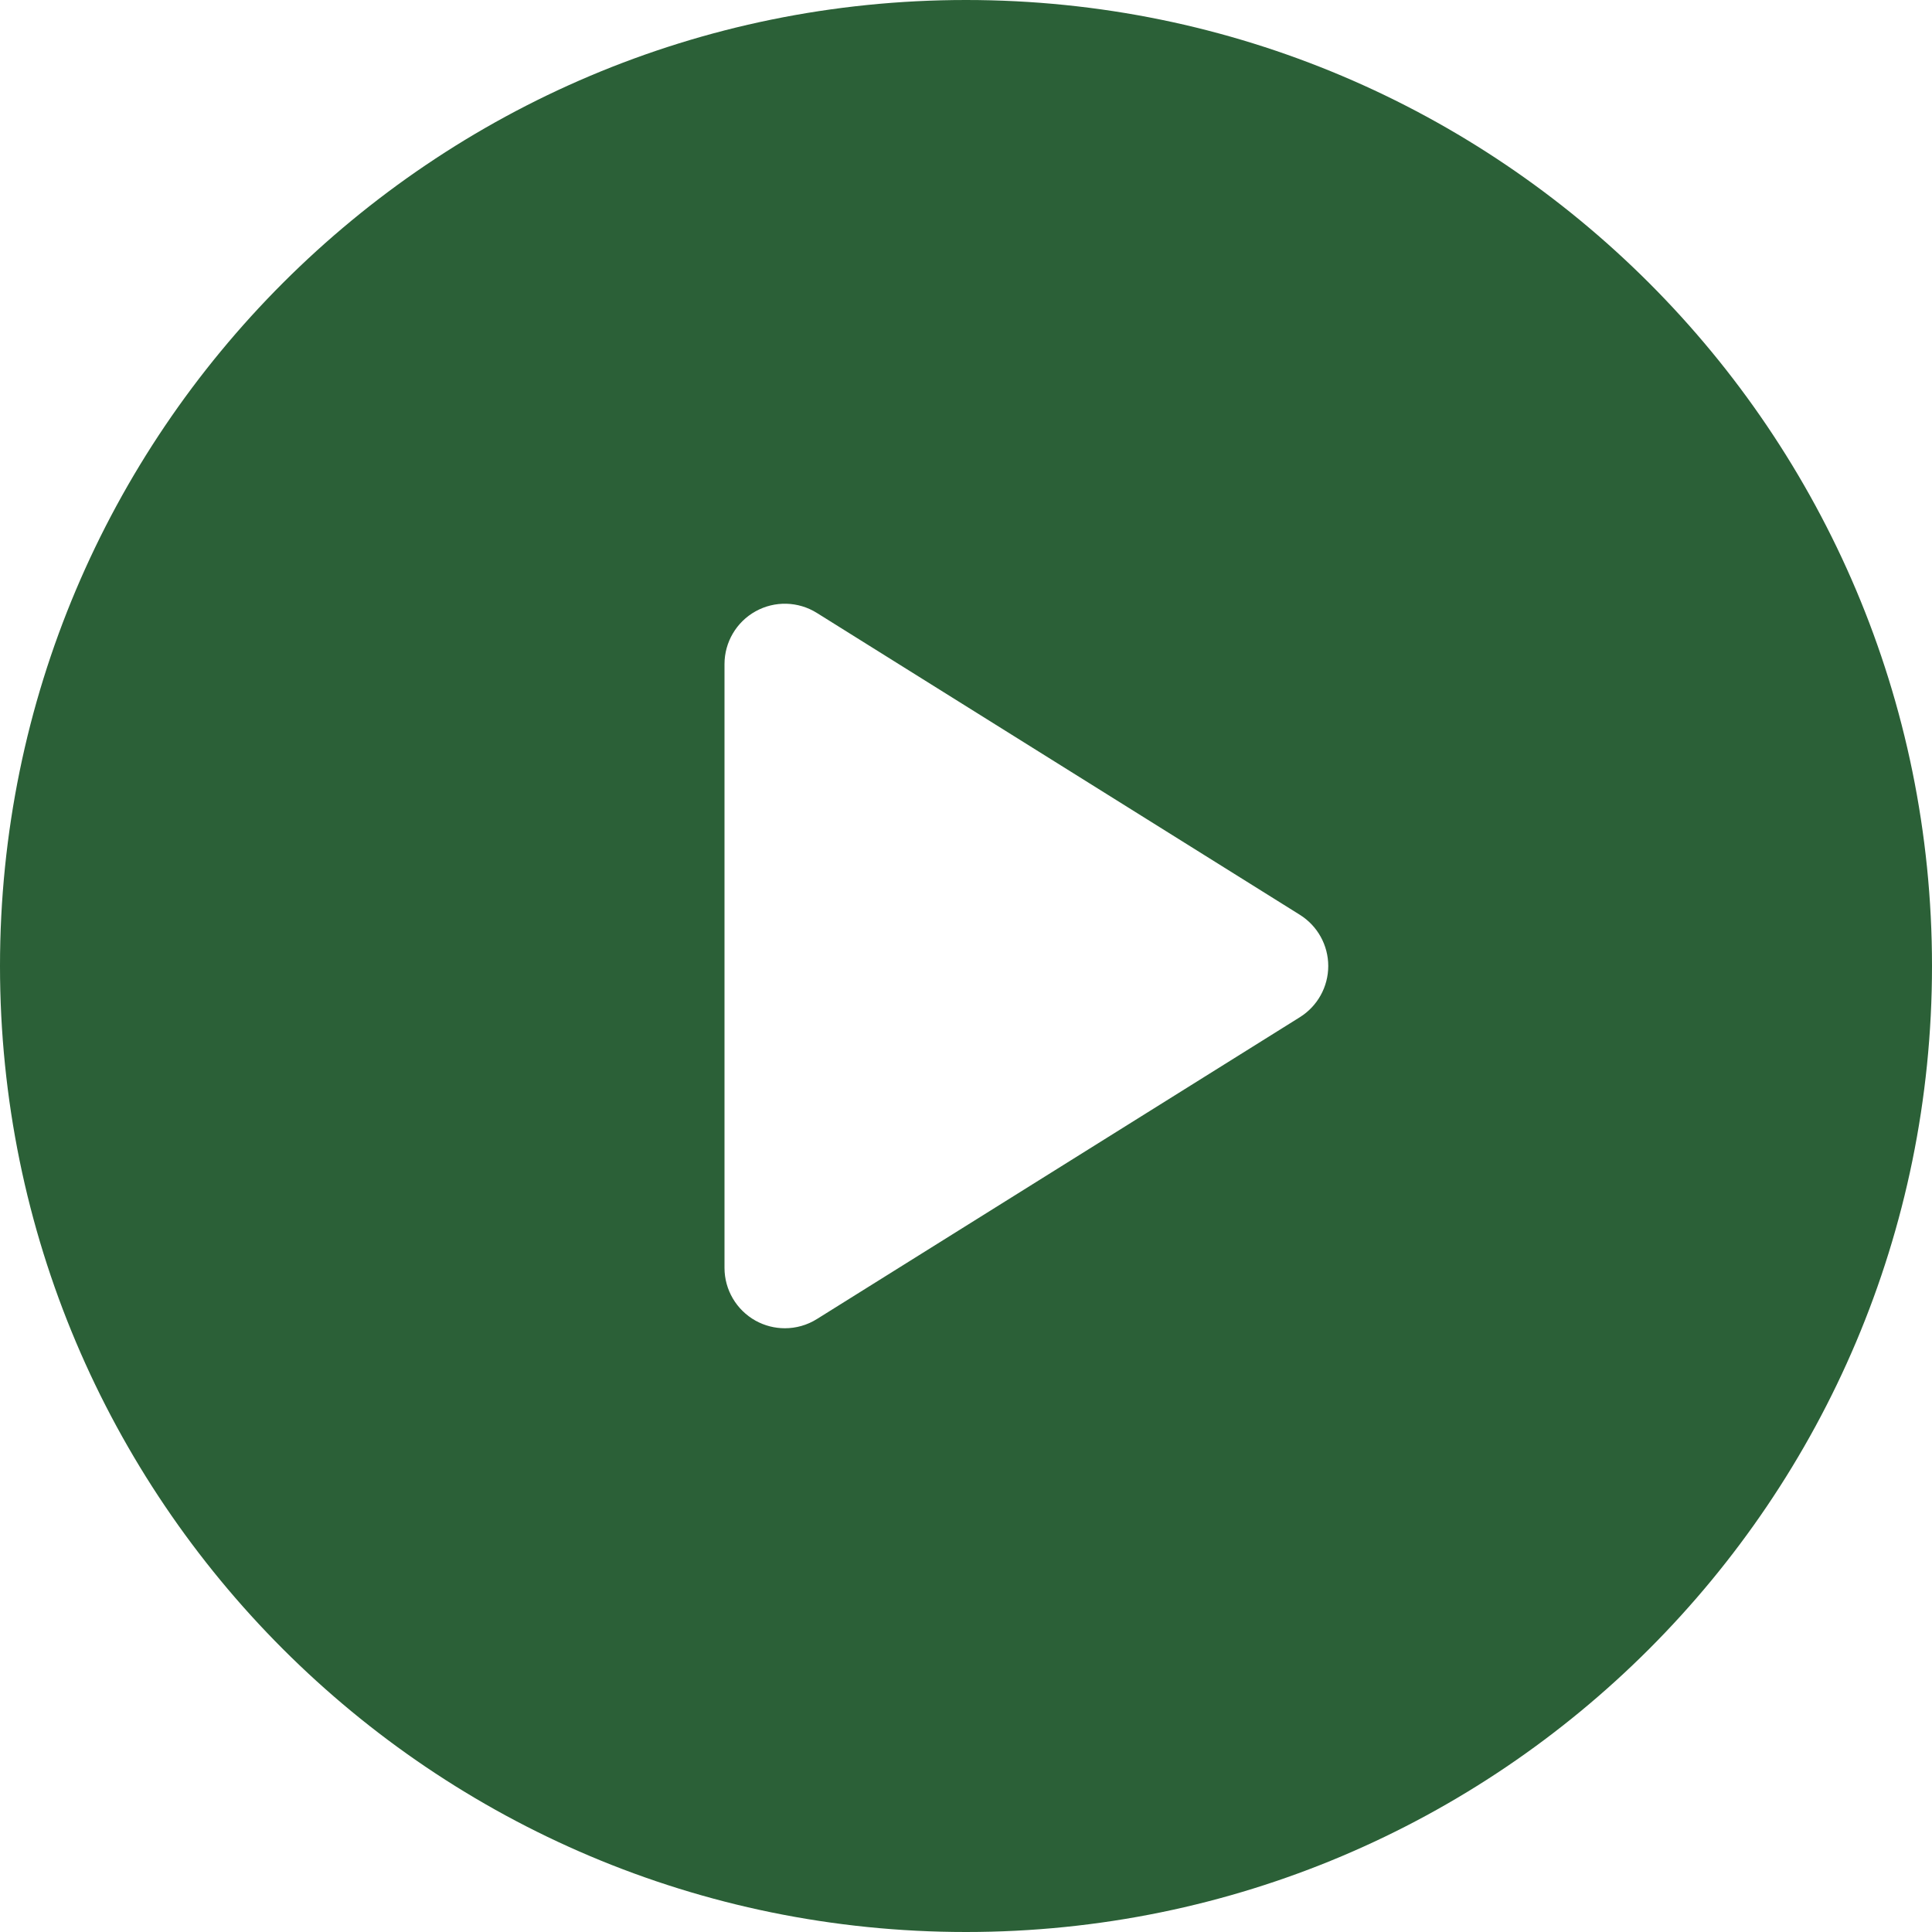 <svg width="36" height="36" viewBox="0 0 36 36" fill="none" xmlns="http://www.w3.org/2000/svg">
<path d="M18 0C8.059 0 0 8.059 0 18C0 27.941 8.059 36 18 36C27.941 36 36 27.941 36 18C36 8.059 27.941 0 18 0ZM24.221 18.954L15.221 24.579C15.039 24.693 14.832 24.75 14.625 24.75C14.437 24.75 14.249 24.703 14.079 24.609C13.722 24.41 13.5 24.034 13.5 23.625V12.375C13.5 11.966 13.722 11.589 14.079 11.391C14.437 11.192 14.874 11.204 15.221 11.421L24.221 17.046C24.55 17.252 24.75 17.612 24.75 18C24.75 18.388 24.55 18.748 24.221 18.954Z" fill="#2B6037"/>
</svg>
